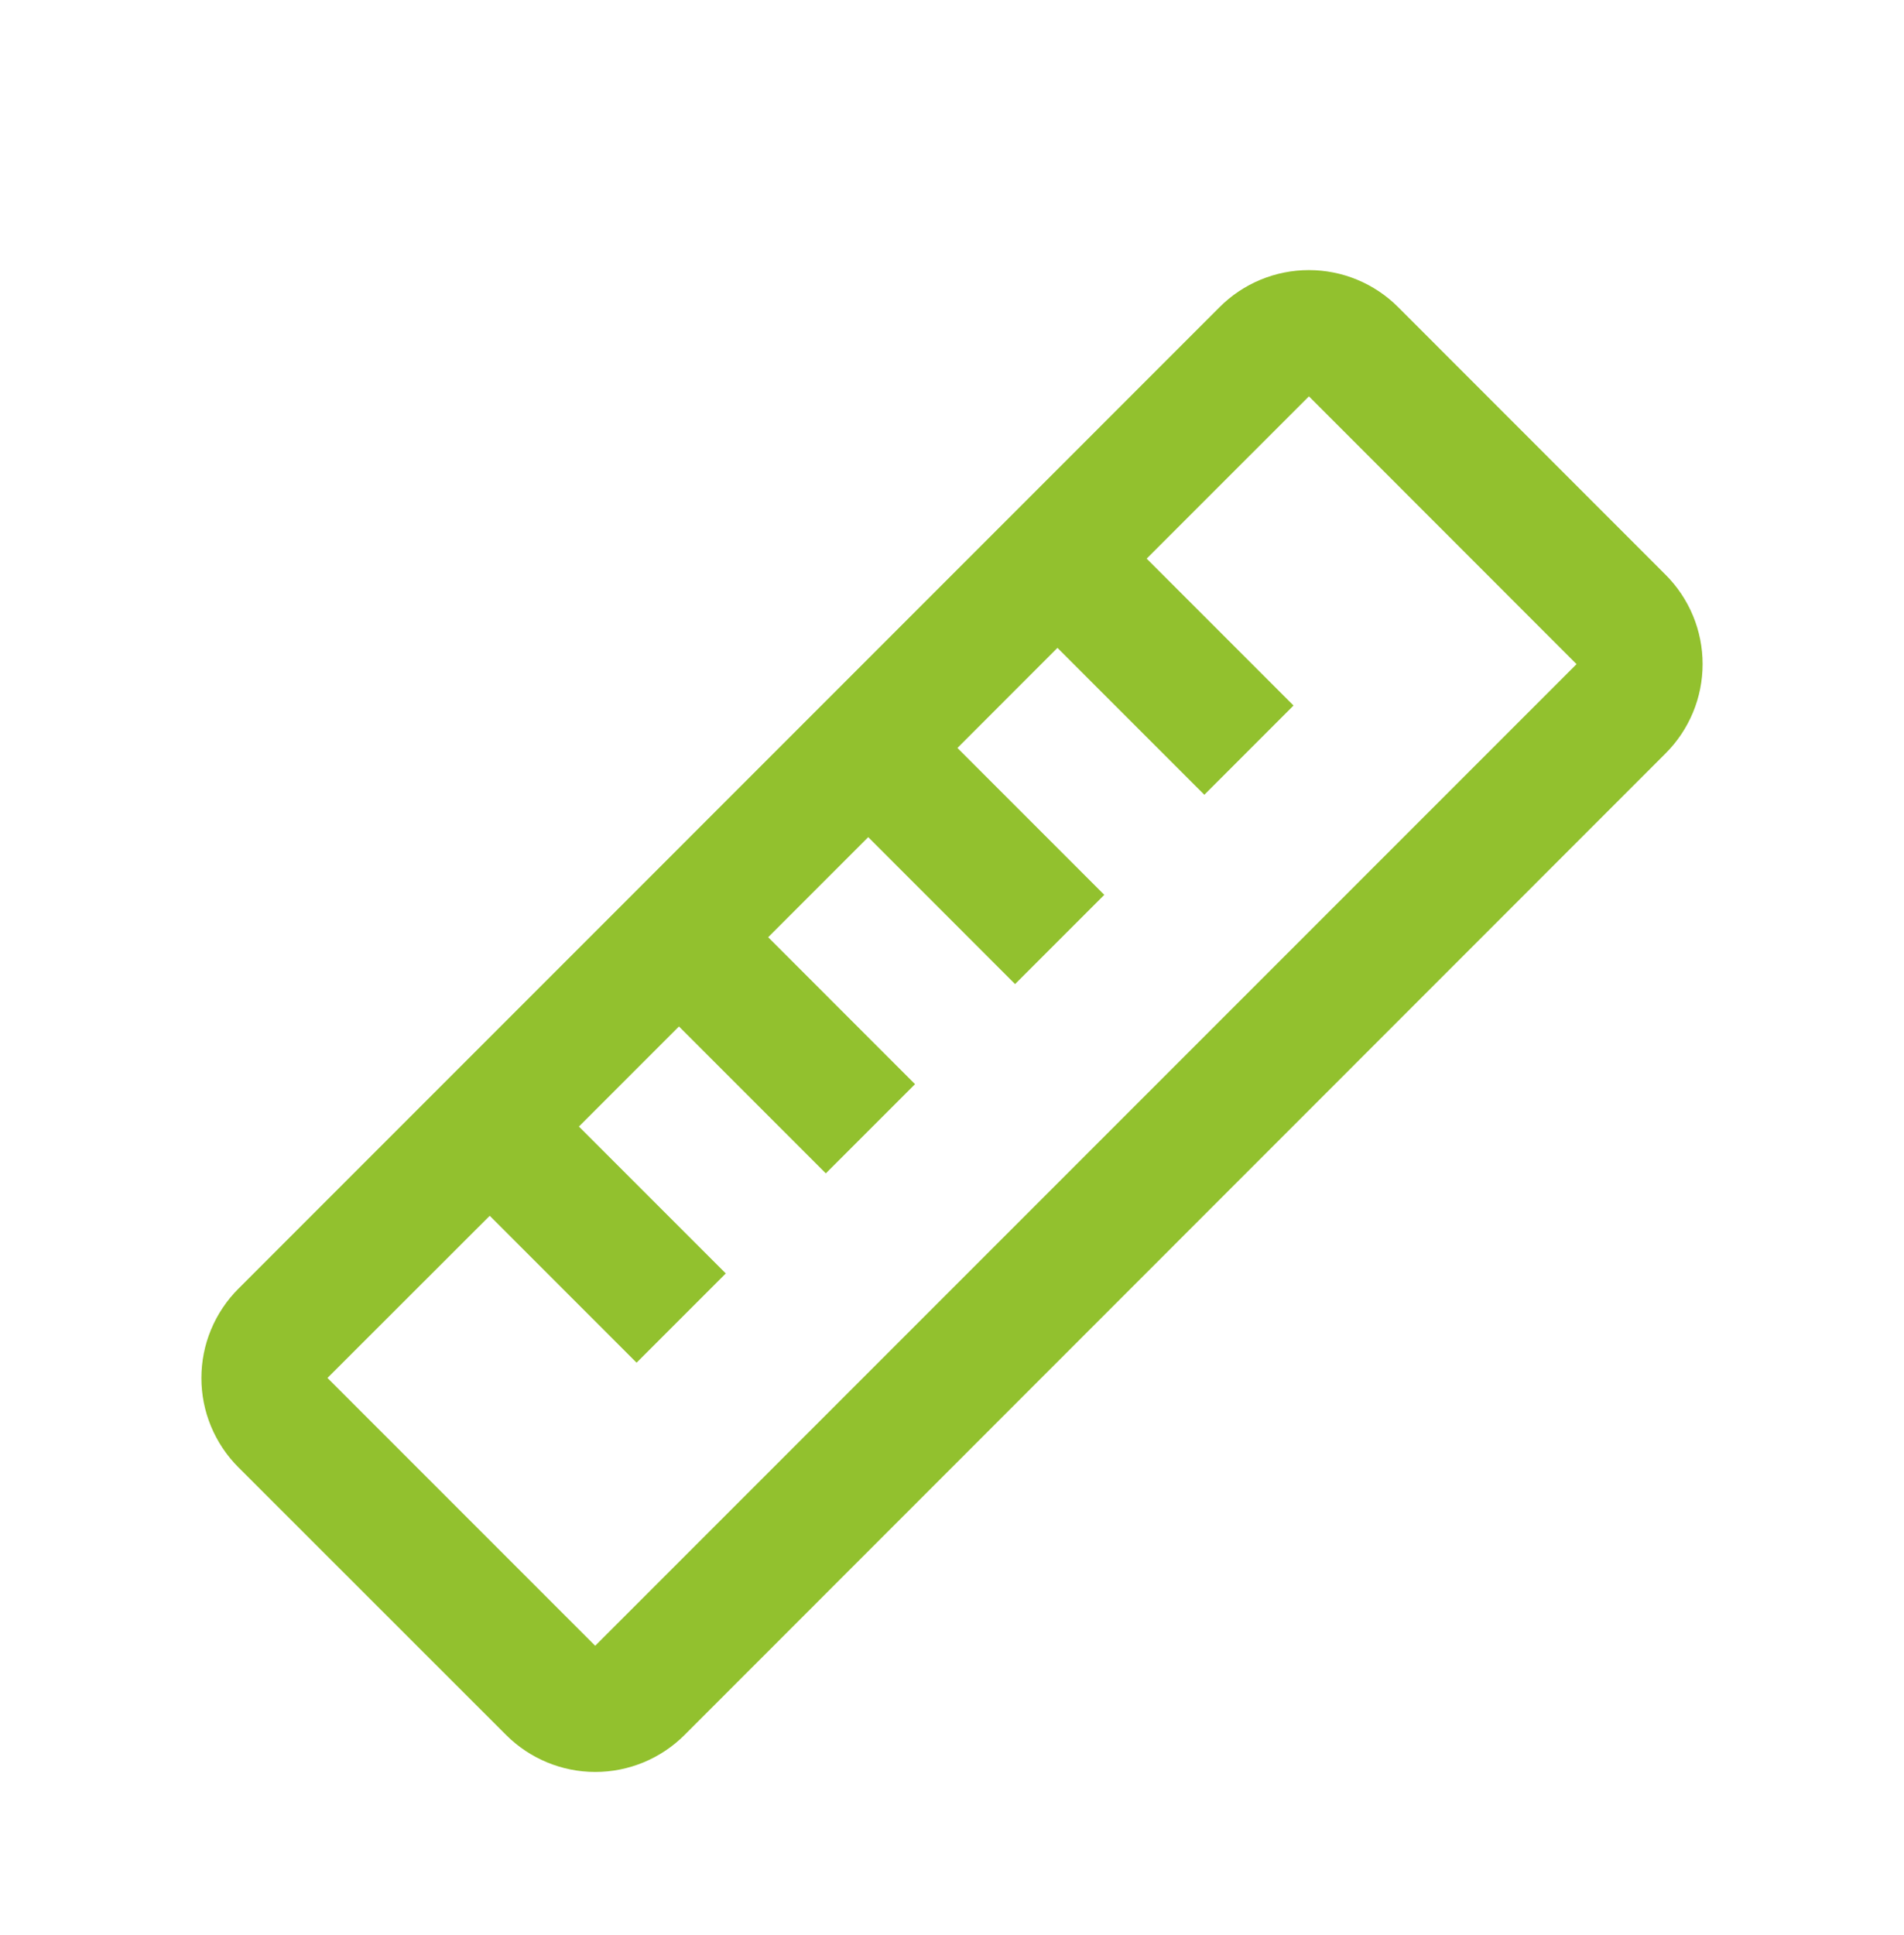 <svg width="62" height="63" viewBox="0 0 62 63" fill="none" xmlns="http://www.w3.org/2000/svg">
<path fill-rule="evenodd" clip-rule="evenodd" d="M39.714 9.998C40.095 9.616 40.548 9.313 41.047 9.106C41.546 8.899 42.081 8.793 42.621 8.793C43.16 8.793 43.695 8.899 44.194 9.106C44.693 9.313 45.146 9.616 45.527 9.998L54.237 18.712C54.619 19.093 54.922 19.547 55.129 20.045C55.336 20.544 55.442 21.079 55.442 21.619C55.442 22.159 55.336 22.693 55.129 23.192C54.922 23.691 54.619 24.144 54.237 24.525L22.29 56.481C21.52 57.251 20.475 57.684 19.385 57.684C18.296 57.684 17.251 57.251 16.481 56.481L7.763 47.767C7.381 47.385 7.078 46.932 6.871 46.433C6.664 45.935 6.558 45.4 6.558 44.86C6.558 44.32 6.664 43.785 6.871 43.287C7.078 42.788 7.381 42.335 7.763 41.953L39.714 9.998ZM15.947 39.579L10.663 44.858L19.381 53.576L51.337 21.621L42.623 12.903L37.339 18.186L42.121 22.968L39.217 25.873L34.434 21.091L31.177 24.349L35.959 29.131L33.054 32.036L28.272 27.253L25.014 30.511L29.796 35.294L26.891 38.198L22.109 33.416L18.851 36.674L23.634 41.456L20.729 44.361L15.947 39.579Z" fill="#92C12E"/>
</svg>
